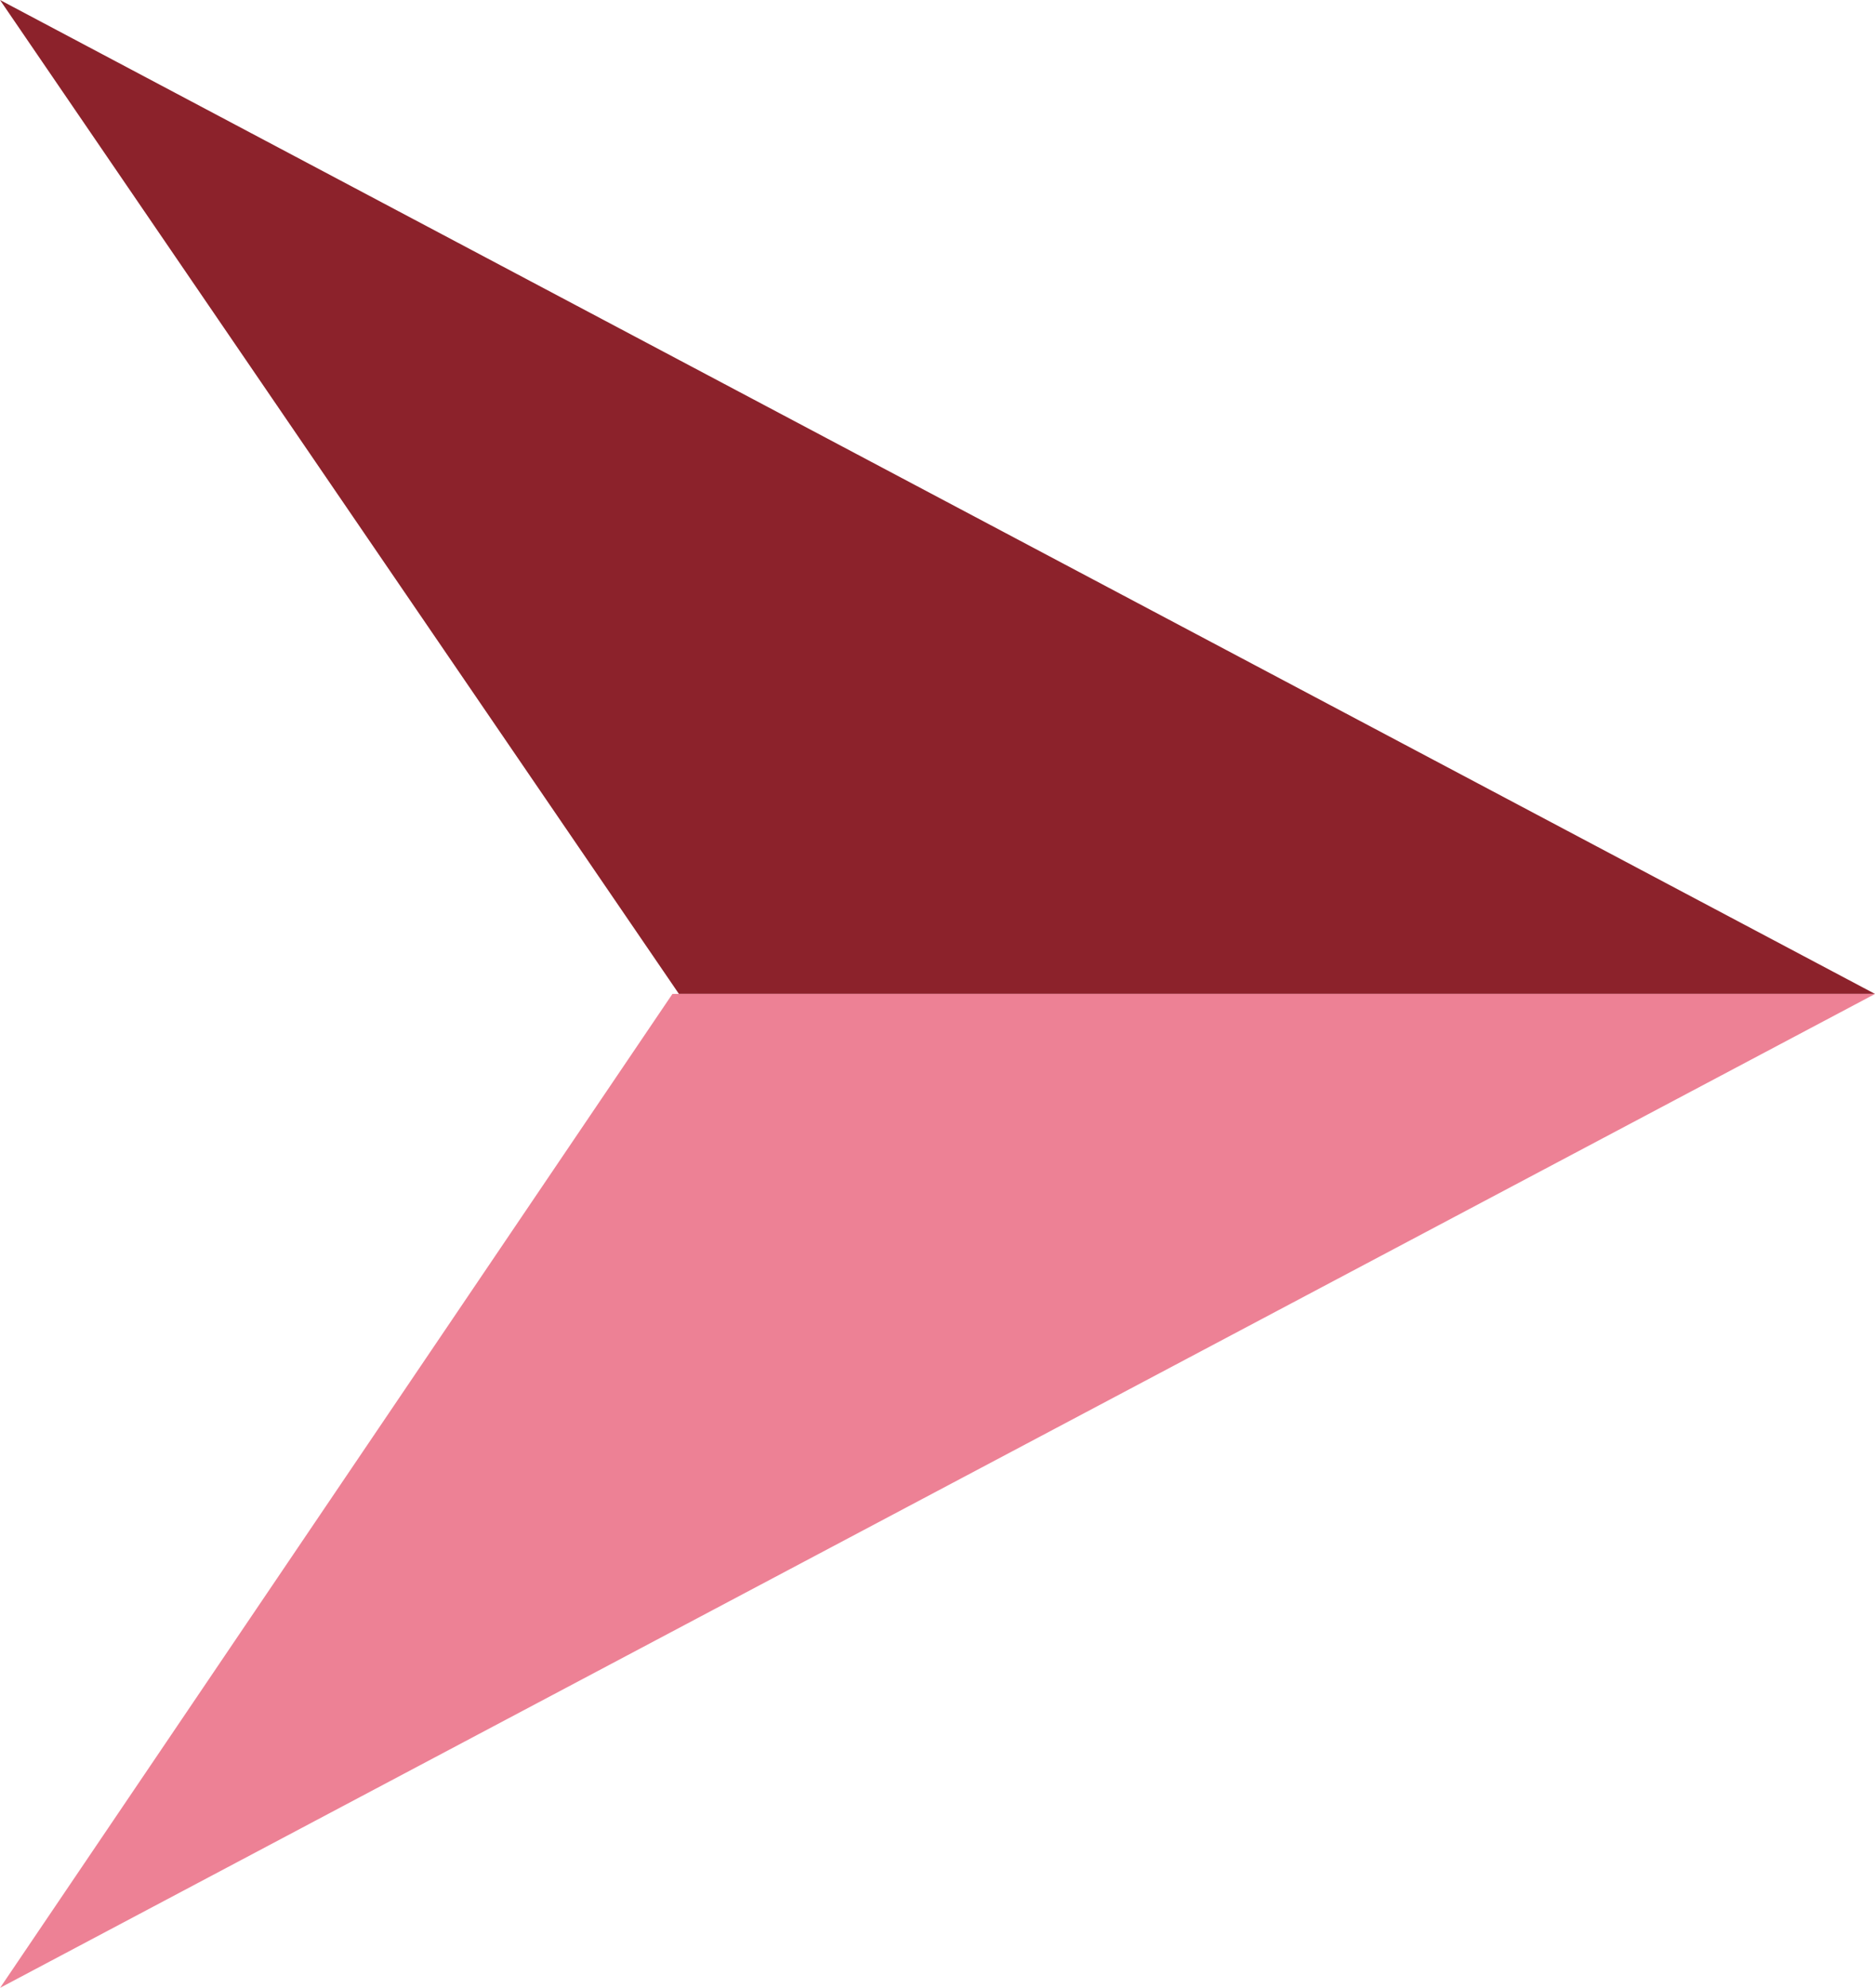 <svg xmlns="http://www.w3.org/2000/svg" width="17.628" height="18.684"><g data-name="グループ 684"><path fill="#8c222b" d="M6.383 9.342 0 0l17.628 9.342Z" data-name="パス 5138"/><path fill="#ed8195" d="M6.322 9.342.001 18.684l17.628-9.342Z" data-name="パス 5139"/></g></svg>